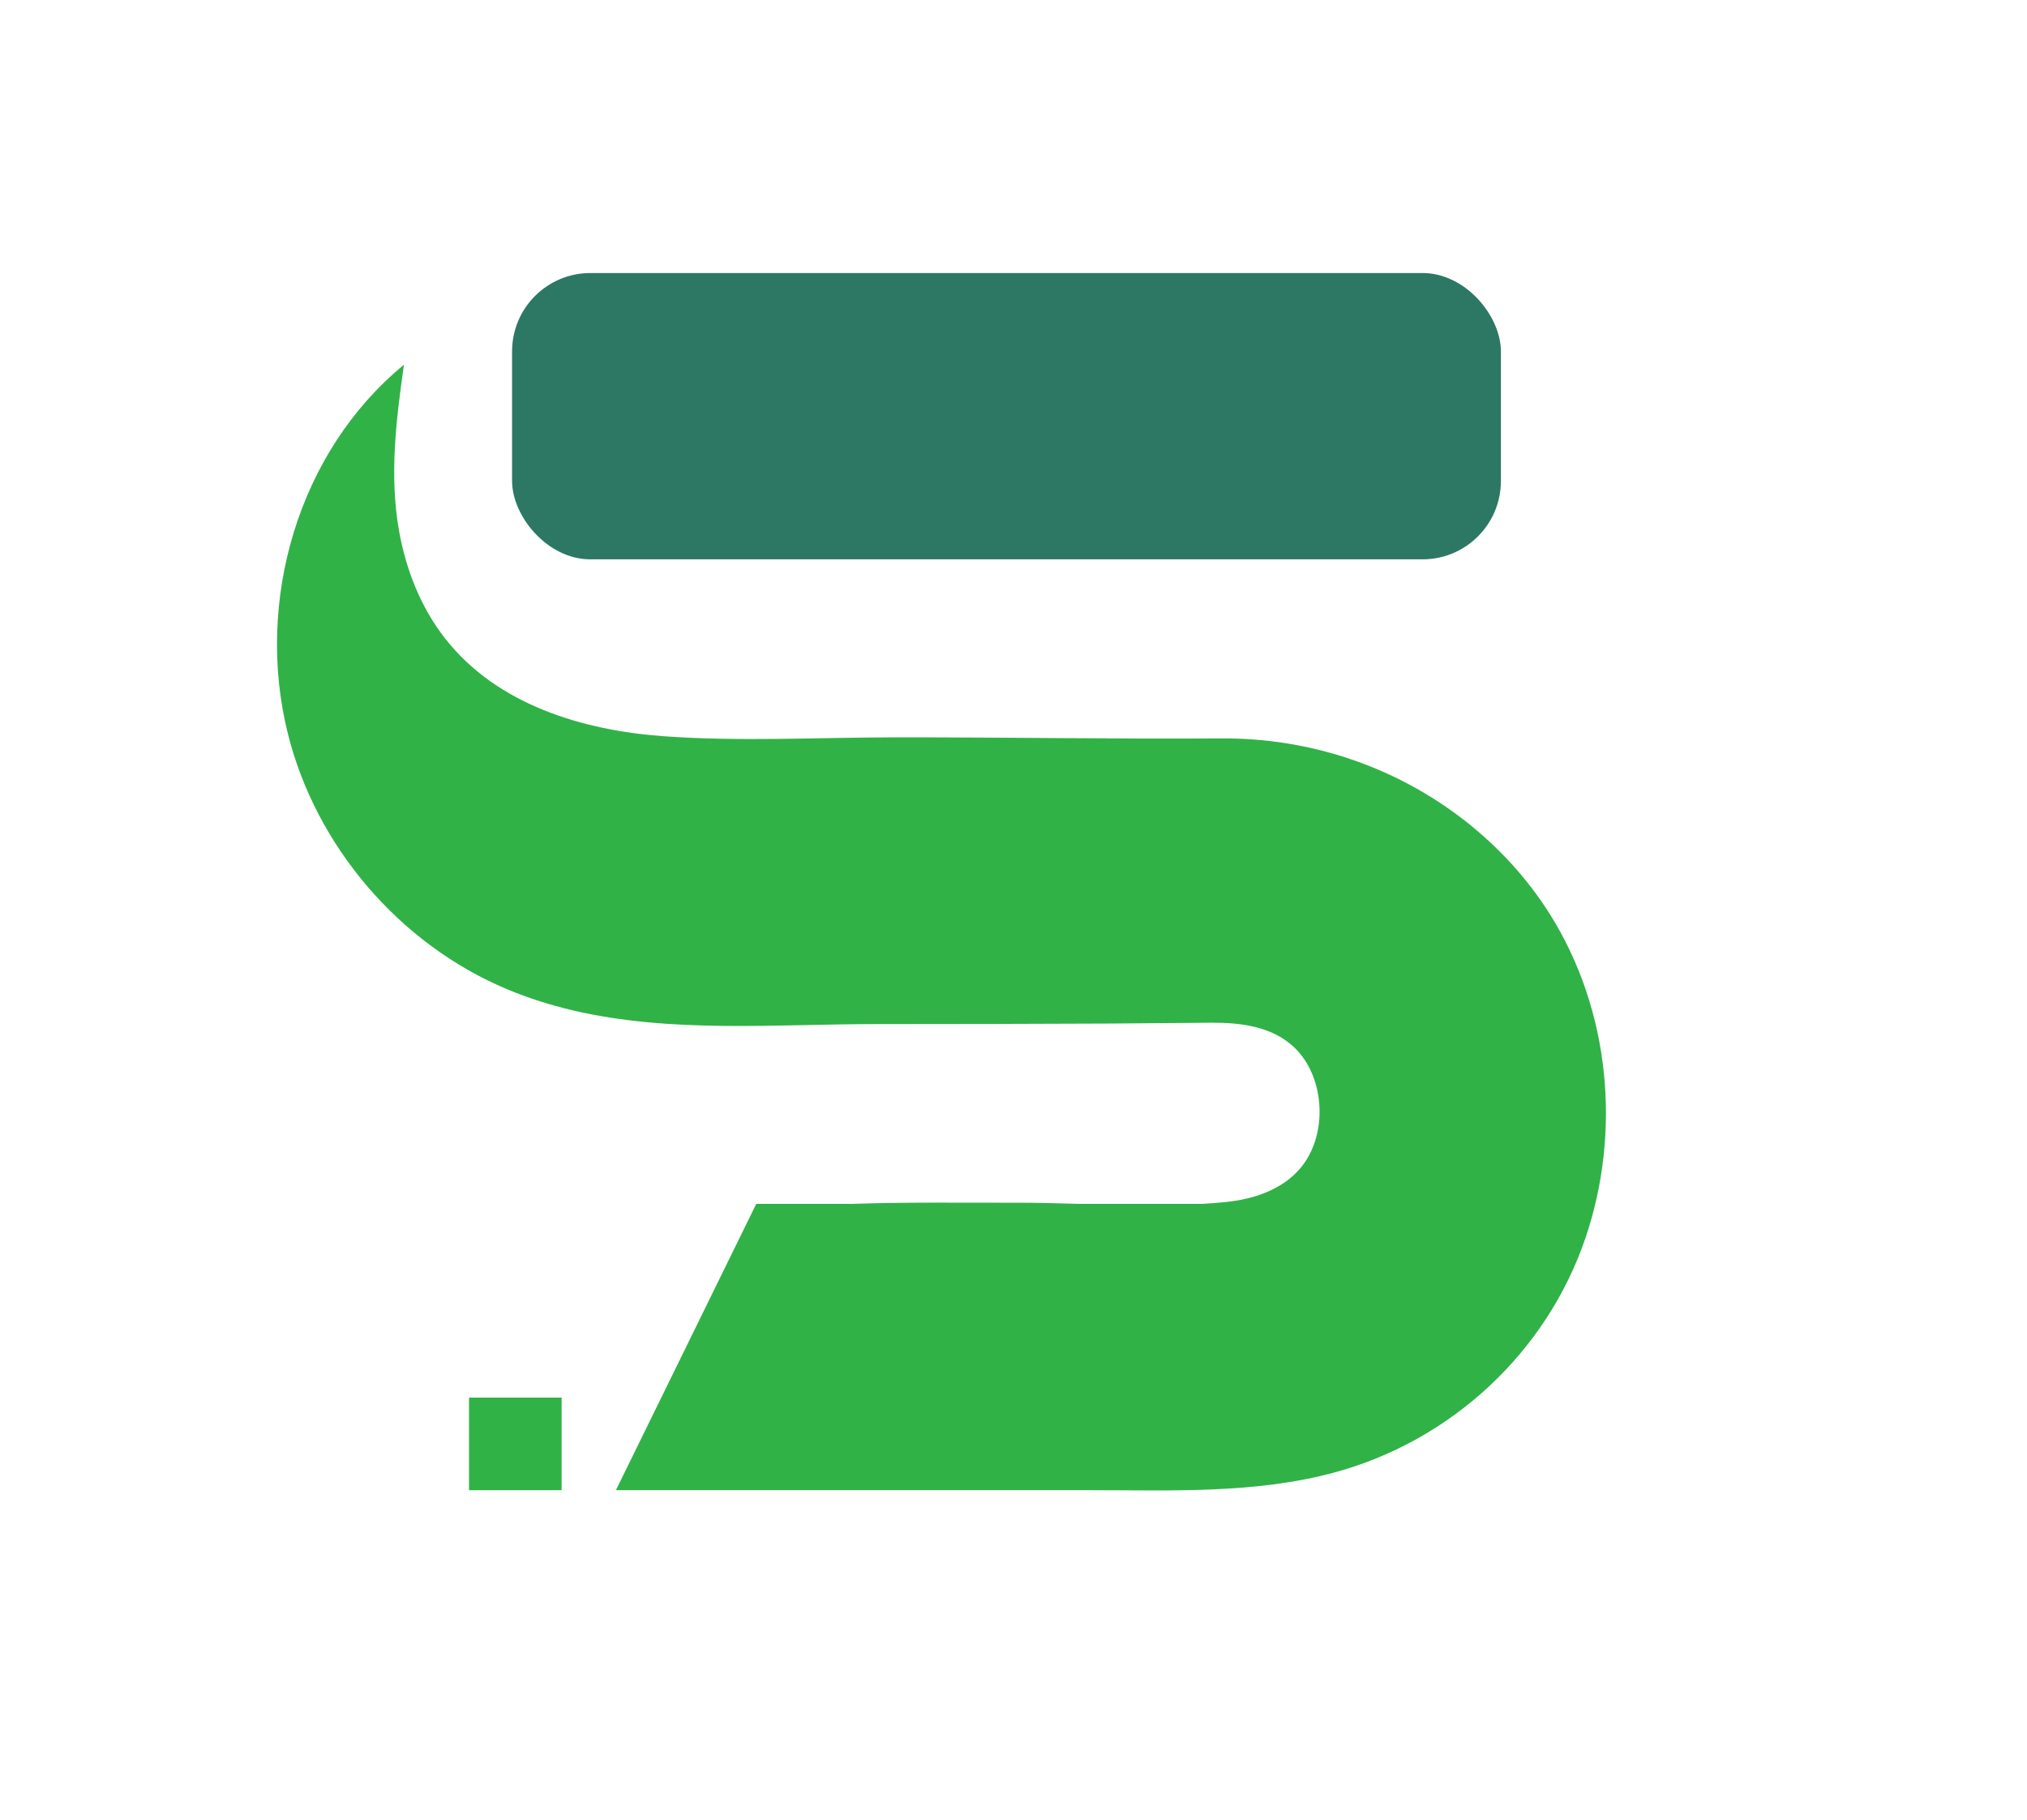 <?xml version="1.0" encoding="UTF-8"?>
<svg id="Layer_1" data-name="Layer 1" xmlns="http://www.w3.org/2000/svg" version="1.1" viewBox="0 0 341.25 306.5">
  <defs>
    <style>
      .cls-1 {
        fill: #2c7865;
      }

      .cls-1, .cls-2 {
        stroke-width: 0px;
      }

      .cls-2 {
        fill: #30b247;
      }
    </style>
  </defs>
  <rect class="cls-1" x="86.2" y="45.97" width="166.47" height="48.21" rx="13.19" ry="13.19" transform="translate(338.88 140.15) rotate(-180)"/>
  <path class="cls-2" d="M260.96,153.98c-3.82-6.09-8.76-11.45-14.43-15.86-11.7-9.1-26.11-13.89-40.9-13.79-18.28.12-36.72-.2-55.06-.18-12.89.02-26.03.74-38.89-.19-13.6-.99-28-5.3-36.74-16.45-4.11-5.24-6.61-11.63-7.77-18.19-1.64-9.3-.48-18.66.84-27.91-17.83,14.64-25.09,39.83-19.56,62.07,4.73,19.02,18.81,35.48,36.89,43.07,3.53,1.48,7.19,2.64,10.92,3.53,16.7,3.96,34.39,2.34,51.32,2.35,13.08.01,26.16-.04,39.24-.09,5.74-.02,11.47-.12,17.2-.14,4.85-.02,10.1.62,13.8,4.09,2.67,2.5,4.07,6.16,4.3,9.81.24,3.76-.76,7.68-3.18,10.57-3.01,3.6-7.81,5.23-12.47,5.71-1.33.14-2.66.24-3.99.32h-20.86c-3.55-.1-7.11-.2-10.66-.19-9.13.02-18.27-.12-27.39.19h-16.25l-23.63,48.21h79.78c13.69,0,27.83.64,41.17-2.98,19.69-5.33,35.78-20.25,42.31-39.58,6.04-17.87,4.08-38.32-5.99-54.37Z"/>
  <rect class="cls-2" x="78.96" y="235.32" width="15.59" height="15.59"/>
</svg>
